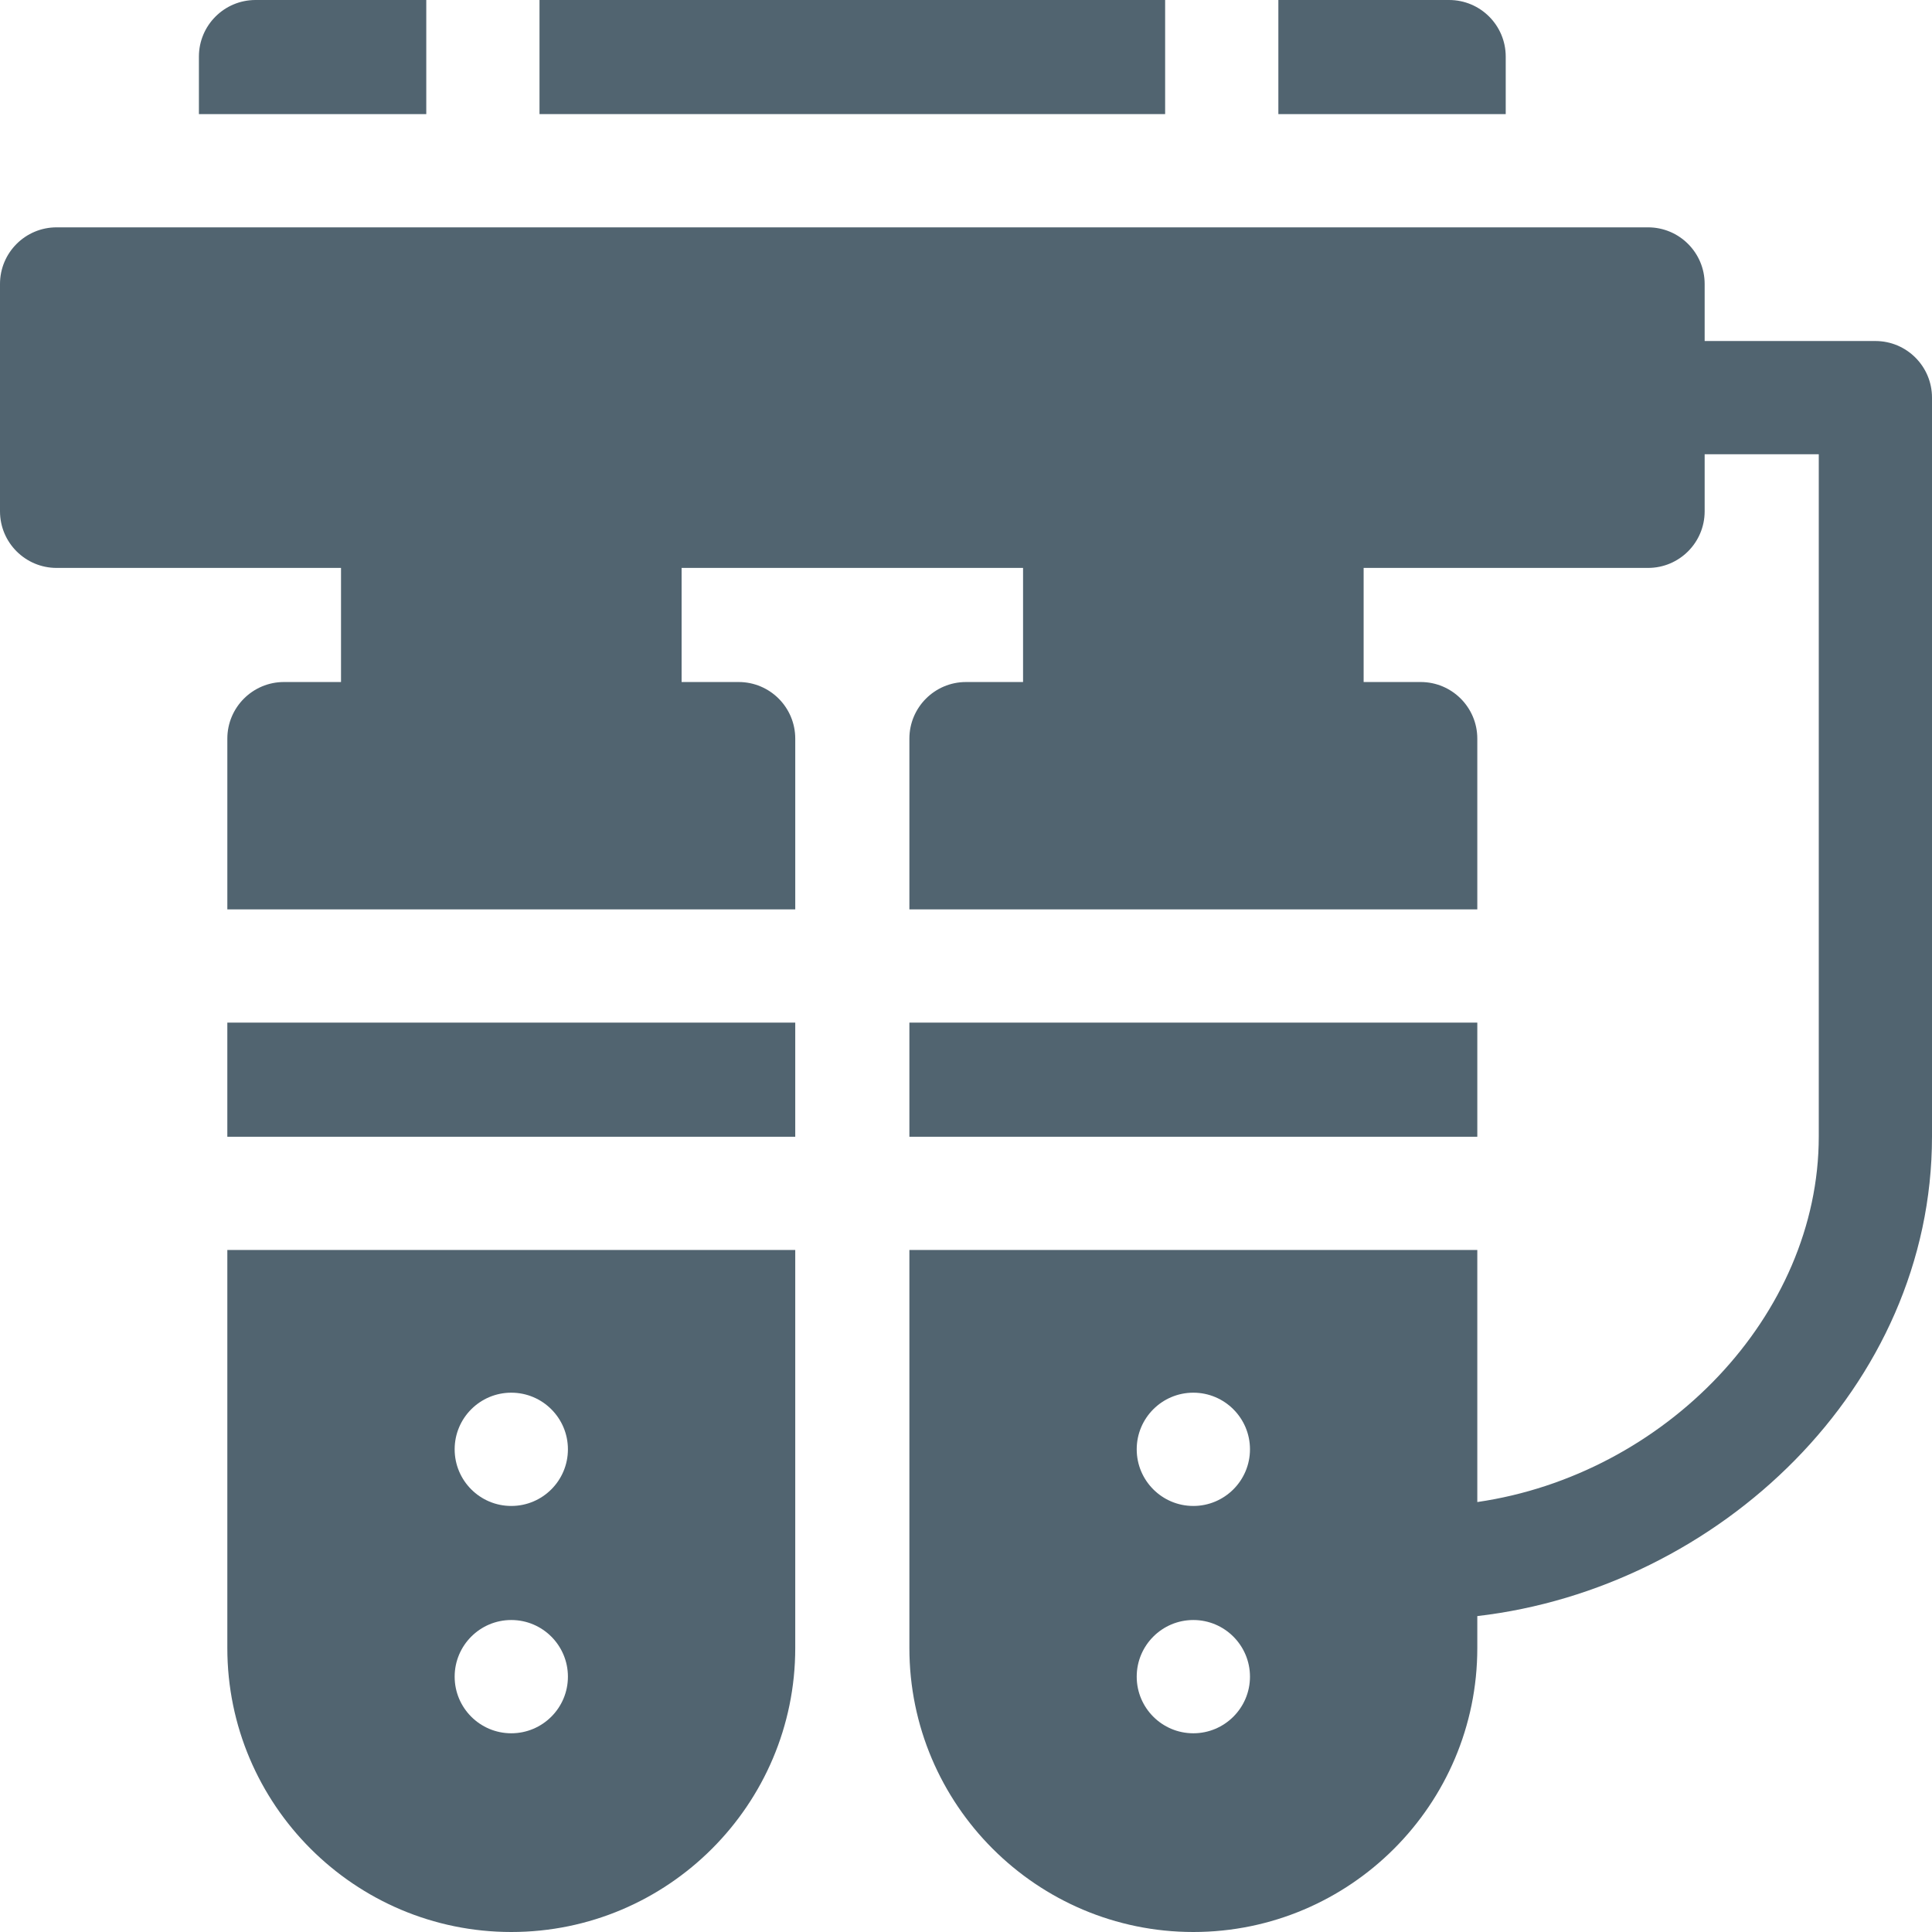 <?xml version="1.0" encoding="UTF-8"?> <svg xmlns="http://www.w3.org/2000/svg" width="512" height="512" viewBox="0 0 512 512" fill="none"> <path d="M60.245 271.004H210.749V301.251H60.245V271.004Z" fill="#516470"></path> <path d="M60.245 436.752C60.245 478.242 94.003 512 135.502 512C176.991 512 210.749 478.242 210.749 436.752V331.258H60.245V436.752ZM135.492 369.076C143.784 369.076 150.505 375.798 150.505 384.08C150.505 392.372 143.783 399.094 135.492 399.094C127.21 399.094 120.489 392.372 120.489 384.08C120.489 375.798 127.211 369.076 135.492 369.076ZM135.492 429.32C143.784 429.32 150.505 436.052 150.505 444.334C150.505 452.616 143.783 459.338 135.492 459.338C127.21 459.338 120.489 452.616 120.489 444.334C120.489 436.052 127.211 429.32 135.492 429.32Z" fill="#516470"></path> <path d="M240.997 271.004H391.501V301.251H240.997V271.004Z" fill="#516470"></path> <path d="M112.967 0H67.717C59.435 0 52.714 6.712 52.714 15.004V30.238H112.968V0H112.967Z" fill="#516470"></path> <path d="M142.974 0H308.772V30.237H142.974V0Z" fill="#516470"></path> <path d="M399.033 15.004C399.033 6.712 392.311 0 384.029 0H338.779V30.237H399.033V15.004Z" fill="#516470"></path> <path d="M496.997 90.373H451.751V75.252C451.751 66.966 445.034 60.248 436.748 60.248H15.003C6.717 60.248 0 66.965 0 75.252V135.501C0 143.787 6.717 150.505 15.003 150.505H90.373V180.743H75.249C66.967 180.743 60.246 187.465 60.246 195.747V240.998H210.75V195.747C210.75 187.465 204.038 180.743 195.747 180.743H180.63V150.505H271.121V180.743H256C247.718 180.743 240.997 187.465 240.997 195.747V240.998H391.501V195.747C391.501 187.465 384.78 180.743 376.498 180.743H361.378V150.505H436.748C445.034 150.505 451.751 143.788 451.751 135.501V120.38H481.993V301.187C481.993 348.667 441.185 390.836 391.501 398.057V331.258H240.997V436.752C240.997 478.242 274.755 512 316.254 512C357.743 512 391.501 478.242 391.501 436.752V428.279C455.452 420.88 512 367.672 512 301.187V105.377C512 97.091 505.283 90.373 496.997 90.373V90.373ZM316.244 459.338C307.962 459.338 301.241 452.616 301.241 444.334C301.241 436.052 307.963 429.32 316.244 429.32C324.526 429.32 331.257 436.052 331.257 444.334C331.257 452.616 324.526 459.338 316.244 459.338ZM316.244 399.094C307.962 399.094 301.241 392.372 301.241 384.08C301.241 375.798 307.963 369.076 316.244 369.076C324.526 369.076 331.257 375.798 331.257 384.08C331.257 392.372 324.526 399.094 316.244 399.094Z" fill="#516470"></path> </svg> 